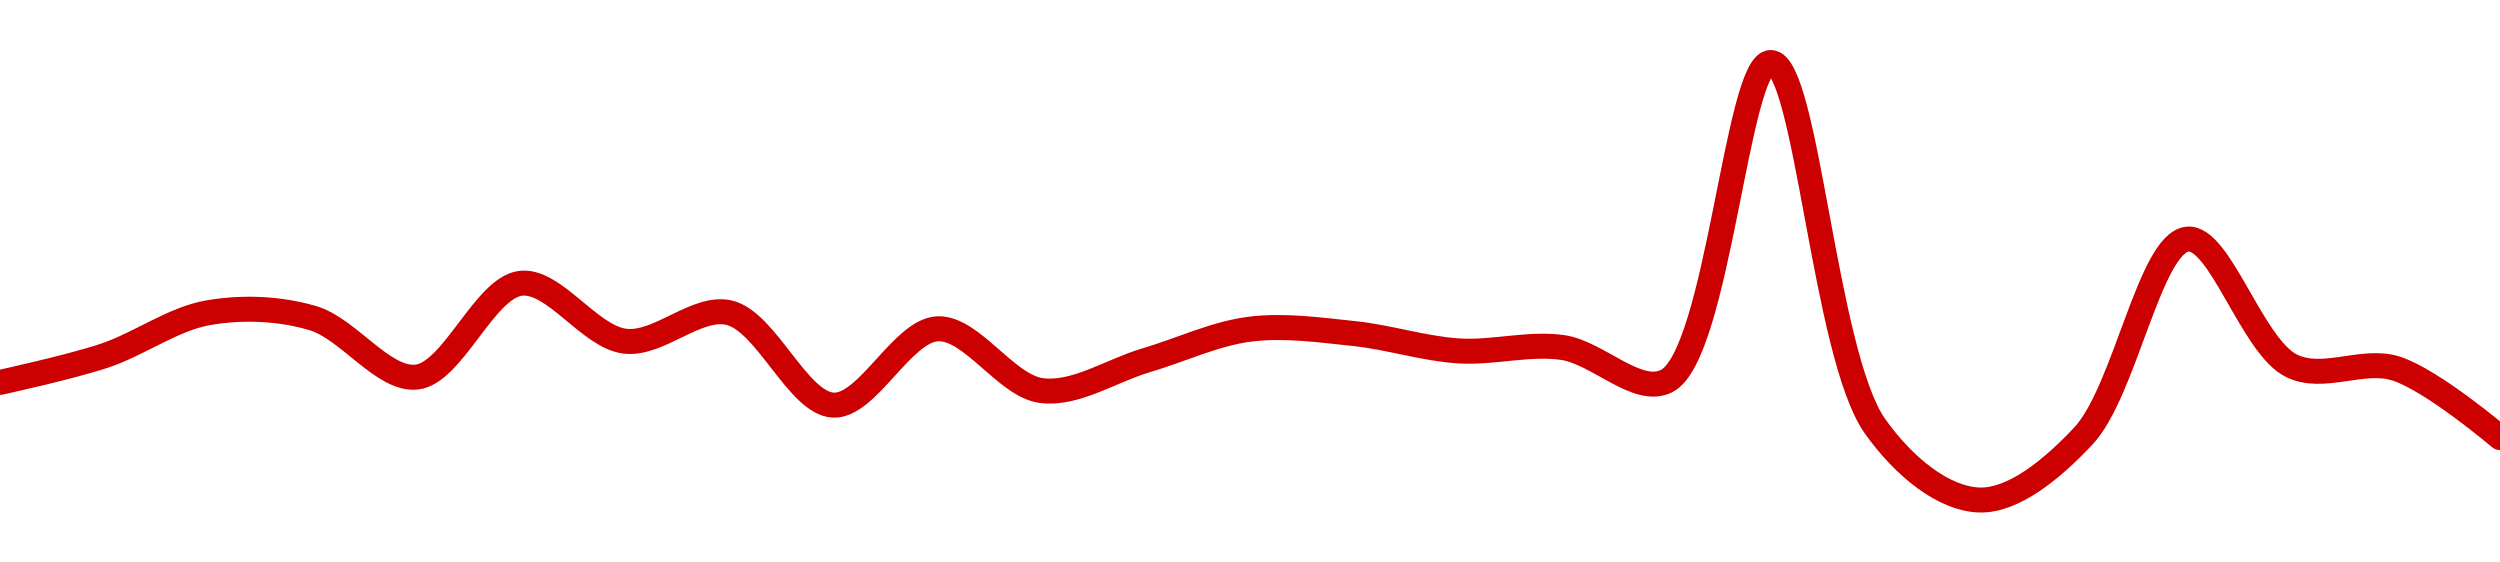 <!-- series1d: [0.995266,0.997074,1,0.99964,0.995627,1.002,0.998065,1,0.993721,0.998908,0.994708,0.996761,0.998883,0.998583,0.997406,0.997638,0.995359,1.017,0.99229,0.987276,0.991623,1.005,0.996389,0.996212,0.991519] -->

<svg width="200" height="45" viewBox="0 0 200 45" xmlns="http://www.w3.org/2000/svg">
  <defs>
    <linearGradient id="grad-area" x1="0" y1="0" x2="0" y2="1">
      <stop offset="0%" stop-color="rgba(255,82,82,.2)" />
      <stop offset="100%" stop-color="rgba(0,0,0,0)" />
    </linearGradient>
  </defs>

  <path d="M0,30.592C0,30.592,5.588,29.376,8.333,28.463C11.145,27.528,13.833,25.506,16.667,25.017C19.393,24.548,22.312,24.659,25,25.441C27.88,26.28,30.657,30.459,33.333,30.167C36.229,29.851,38.767,22.991,41.667,22.662C44.341,22.36,47.15,26.952,50,27.296C52.713,27.624,55.711,24.405,58.333,25.017C61.311,25.713,63.835,32.279,66.667,32.411C69.394,32.538,72.176,26.44,75,26.303C77.735,26.171,80.475,30.885,83.333,31.249C86.039,31.593,88.891,29.65,91.667,28.831C94.446,28.012,97.192,26.684,100,26.333C102.749,25.989,105.564,26.398,108.333,26.686C111.12,26.976,113.88,27.888,116.667,28.072C119.435,28.255,122.255,27.414,125,27.799C127.812,28.193,130.988,31.678,133.333,30.482C137.437,28.39,138.968,4.95,141.667,5C144.534,5.053,145.955,28.389,150,34.096C152.35,37.411,155.525,39.908,158.333,40C161.082,40.09,164.195,37.517,166.667,34.881C170.003,31.324,171.975,19.435,175,19.13C177.596,18.868,180.162,27.722,183.333,29.269C185.861,30.503,189.004,28.639,191.667,29.478C194.583,30.397,200,35.004,200,35.004"
        fill="none"
        stroke="#CC0000"
        stroke-width="2"
        stroke-linejoin="round"
        stroke-linecap="round"
        />
</svg>
